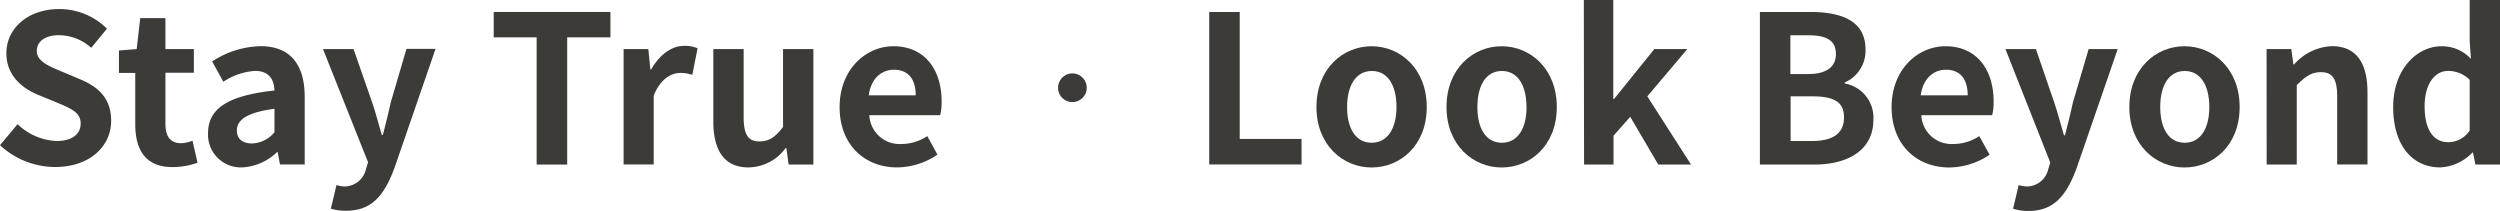 <svg id="Layer_1" data-name="Layer 1" xmlns="http://www.w3.org/2000/svg" viewBox="0 0 317.35 26.78"><defs><style>.cls-1{fill:#3d3b38;}</style></defs><title>slogan_en</title><path class="cls-1" d="M136.13,9.32a1.82,1.82,0,1,1-1.82,1.82A1.82,1.82,0,0,1,136.13,9.32Z"/><path class="cls-1" d="M0,18.43l2.23-2.67A7.62,7.62,0,0,0,7.15,17.9c2,0,3.09-.86,3.09-2.23S9.06,13.8,7.33,13.06L4.74,12C2.77,11.15.81,9.58.81,6.75c0-3.17,2.77-5.6,6.7-5.6a8.61,8.61,0,0,1,6.07,2.49l-2,2.43a6.18,6.18,0,0,0-4.11-1.6c-1.7,0-2.8.76-2.8,2s1.39,1.88,3,2.54l2.54,1.07c2.36,1,3.9,2.46,3.9,5.26,0,3.17-2.64,5.86-7.12,5.86A10.32,10.32,0,0,1,0,18.43Z"/><path class="cls-1" d="M17.17,15.76V9.26H15.1V6.41l2.25-.18L17.8,2.3H21V6.23h3.61v3H21v6.49c0,1.68.68,2.46,2,2.46a4.29,4.29,0,0,0,1.44-.32l.63,2.8a9.52,9.52,0,0,1-3.09.55C18.5,21.25,17.17,19.06,17.17,15.76Z"/><path class="cls-1" d="M26.41,16.91c0-3.14,2.54-4.79,8.43-5.42C34.78,10.05,34.15,9,32.35,9a8.28,8.28,0,0,0-4,1.38L26.93,7.8a11.7,11.7,0,0,1,6.12-1.94c3.72,0,5.63,2.23,5.63,6.46v8.56H35.54l-.29-1.57h-.08a6.89,6.89,0,0,1-4.42,1.94A4.16,4.16,0,0,1,26.41,16.91Zm8.43-.1v-3c-3.56.47-4.77,1.44-4.77,2.75,0,1.15.81,1.65,1.94,1.65A3.88,3.88,0,0,0,34.83,16.8Z"/><path class="cls-1" d="M42,26.49l.71-3a3.93,3.93,0,0,0,1,.18,2.81,2.81,0,0,0,2.75-2.22l.26-.86L41,6.23h3.88L47.24,13c.45,1.31.81,2.72,1.23,4.14h.13c.34-1.36.71-2.78,1-4.14l2-6.8h3.69l-5.21,15.1c-1.28,3.45-2.85,5.45-6.12,5.45A6.26,6.26,0,0,1,42,26.49Z"/><path class="cls-1" d="M68.12,4.74H62.67V1.52H77.49V4.74H72V20.89H68.12Z"/><path class="cls-1" d="M79.16,6.23H82.3l.26,2.59h.1c1.07-1.91,2.64-3,4.16-3a4.14,4.14,0,0,1,1.73.31L87.88,9.5a4.6,4.6,0,0,0-1.52-.24c-1.15,0-2.54.76-3.38,2.88v8.74H79.16Z"/><path class="cls-1" d="M90.55,15.39V6.23h3.85v8.66c0,2.28.63,3.06,2,3.06,1.2,0,2-.52,3-1.83V6.23h3.85V20.89h-3.14l-.29-2.09h-.1A5.89,5.89,0,0,1,95,21.25C91.9,21.25,90.55,19.06,90.55,15.39Z"/><path class="cls-1" d="M106.58,13.59c0-4.76,3.32-7.72,6.83-7.72,4,0,6.12,3,6.12,7a7.16,7.16,0,0,1-.18,1.75h-9a3.85,3.85,0,0,0,4.06,3.66,6,6,0,0,0,3.3-1L119,19.63a9.25,9.25,0,0,1-5.13,1.62C109.78,21.25,106.58,18.4,106.58,13.59Zm9.66-1.49c0-2-.89-3.25-2.77-3.25-1.55,0-2.91,1.1-3.19,3.25Z"/><path class="cls-1" d="M153.5,1.52h3.87V17.64h7.85v3.24H153.5Z"/><path class="cls-1" d="M167.11,13.59c0-4.9,3.38-7.72,7-7.72s7,2.83,7,7.72-3.38,7.67-7,7.67S167.11,18.43,167.11,13.59Zm10.16,0c0-2.78-1.12-4.58-3.12-4.58S171,10.81,171,13.59s1.13,4.53,3.12,4.53S177.27,16.33,177.27,13.59Z"/><path class="cls-1" d="M183.62,13.59c0-4.9,3.38-7.72,7-7.72s7,2.83,7,7.72-3.38,7.67-7,7.67S183.62,18.43,183.62,13.59Zm10.15,0c0-2.78-1.12-4.58-3.12-4.58s-3.11,1.8-3.11,4.58,1.12,4.53,3.11,4.53S193.78,16.33,193.78,13.59Z"/><path class="cls-1" d="M201.05,0h3.74V12.56h.1L210,6.23h4.19l-5.08,6,5.55,8.66h-4.16l-3.56-6.07-2.12,2.41v3.66h-3.74Z"/><path class="cls-1" d="M223.4,1.52h6.41c4,0,7,1.15,7,4.76a4.4,4.4,0,0,1-2.64,4.19v.13a4.4,4.4,0,0,1,3.64,4.58c0,3.9-3.25,5.71-7.51,5.71H223.4Zm6.12,7.88c2.46,0,3.53-1,3.53-2.54,0-1.7-1.15-2.38-3.48-2.38h-2.3V9.4ZM230,17.9c2.64,0,4.08-.94,4.08-3s-1.41-2.67-4.08-2.67h-2.7V17.9Z"/><path class="cls-1" d="M240.12,13.59c0-4.76,3.32-7.72,6.83-7.72,4,0,6.12,3,6.12,7a7.13,7.13,0,0,1-.18,1.75h-9a3.85,3.85,0,0,0,4.06,3.66,6,6,0,0,0,3.3-1l1.31,2.36a9.25,9.25,0,0,1-5.13,1.62C243.31,21.25,240.12,18.4,240.12,13.59Zm9.66-1.49c0-2-.89-3.25-2.77-3.25-1.54,0-2.91,1.1-3.19,3.25Z"/><path class="cls-1" d="M255.54,26.49l.71-3a3.91,3.91,0,0,0,1,.18A2.8,2.8,0,0,0,260,21.49l.26-.86L254.57,6.23h3.87l2.33,6.8c.44,1.31.81,2.72,1.23,4.14h.13c.34-1.36.71-2.78,1-4.14l2-6.8h3.69l-5.21,15.1c-1.28,3.45-2.85,5.45-6.12,5.45A6.25,6.25,0,0,1,255.54,26.49Z"/><path class="cls-1" d="M270.3,13.59c0-4.9,3.38-7.72,7-7.72s7,2.83,7,7.72-3.38,7.67-7,7.67S270.3,18.43,270.3,13.59Zm10.15,0c0-2.78-1.13-4.58-3.12-4.58s-3.11,1.8-3.11,4.58,1.12,4.53,3.11,4.53S280.45,16.33,280.45,13.59Z"/><path class="cls-1" d="M287.72,6.23h3.14l.26,1.94h.1A6.75,6.75,0,0,1,296,5.86c3.17,0,4.53,2.2,4.53,5.89v9.13h-3.85V12.22c0-2.25-.63-3.06-2.07-3.06-1.2,0-2,.58-3.06,1.65V20.89h-3.82Z"/><path class="cls-1" d="M303.79,13.59c0-4.79,3-7.72,6.15-7.72a5,5,0,0,1,3.72,1.6l-.16-2.3V0h3.85V20.89h-3.12l-.31-1.52h-.08a6.07,6.07,0,0,1-4.06,1.88C306.15,21.25,303.79,18.37,303.79,13.59Zm9.71,3V10.13A3.9,3.9,0,0,0,310.78,9c-1.65,0-3,1.57-3,4.5s1.1,4.55,3,4.55A3.26,3.26,0,0,0,313.5,16.57Z"/></svg>